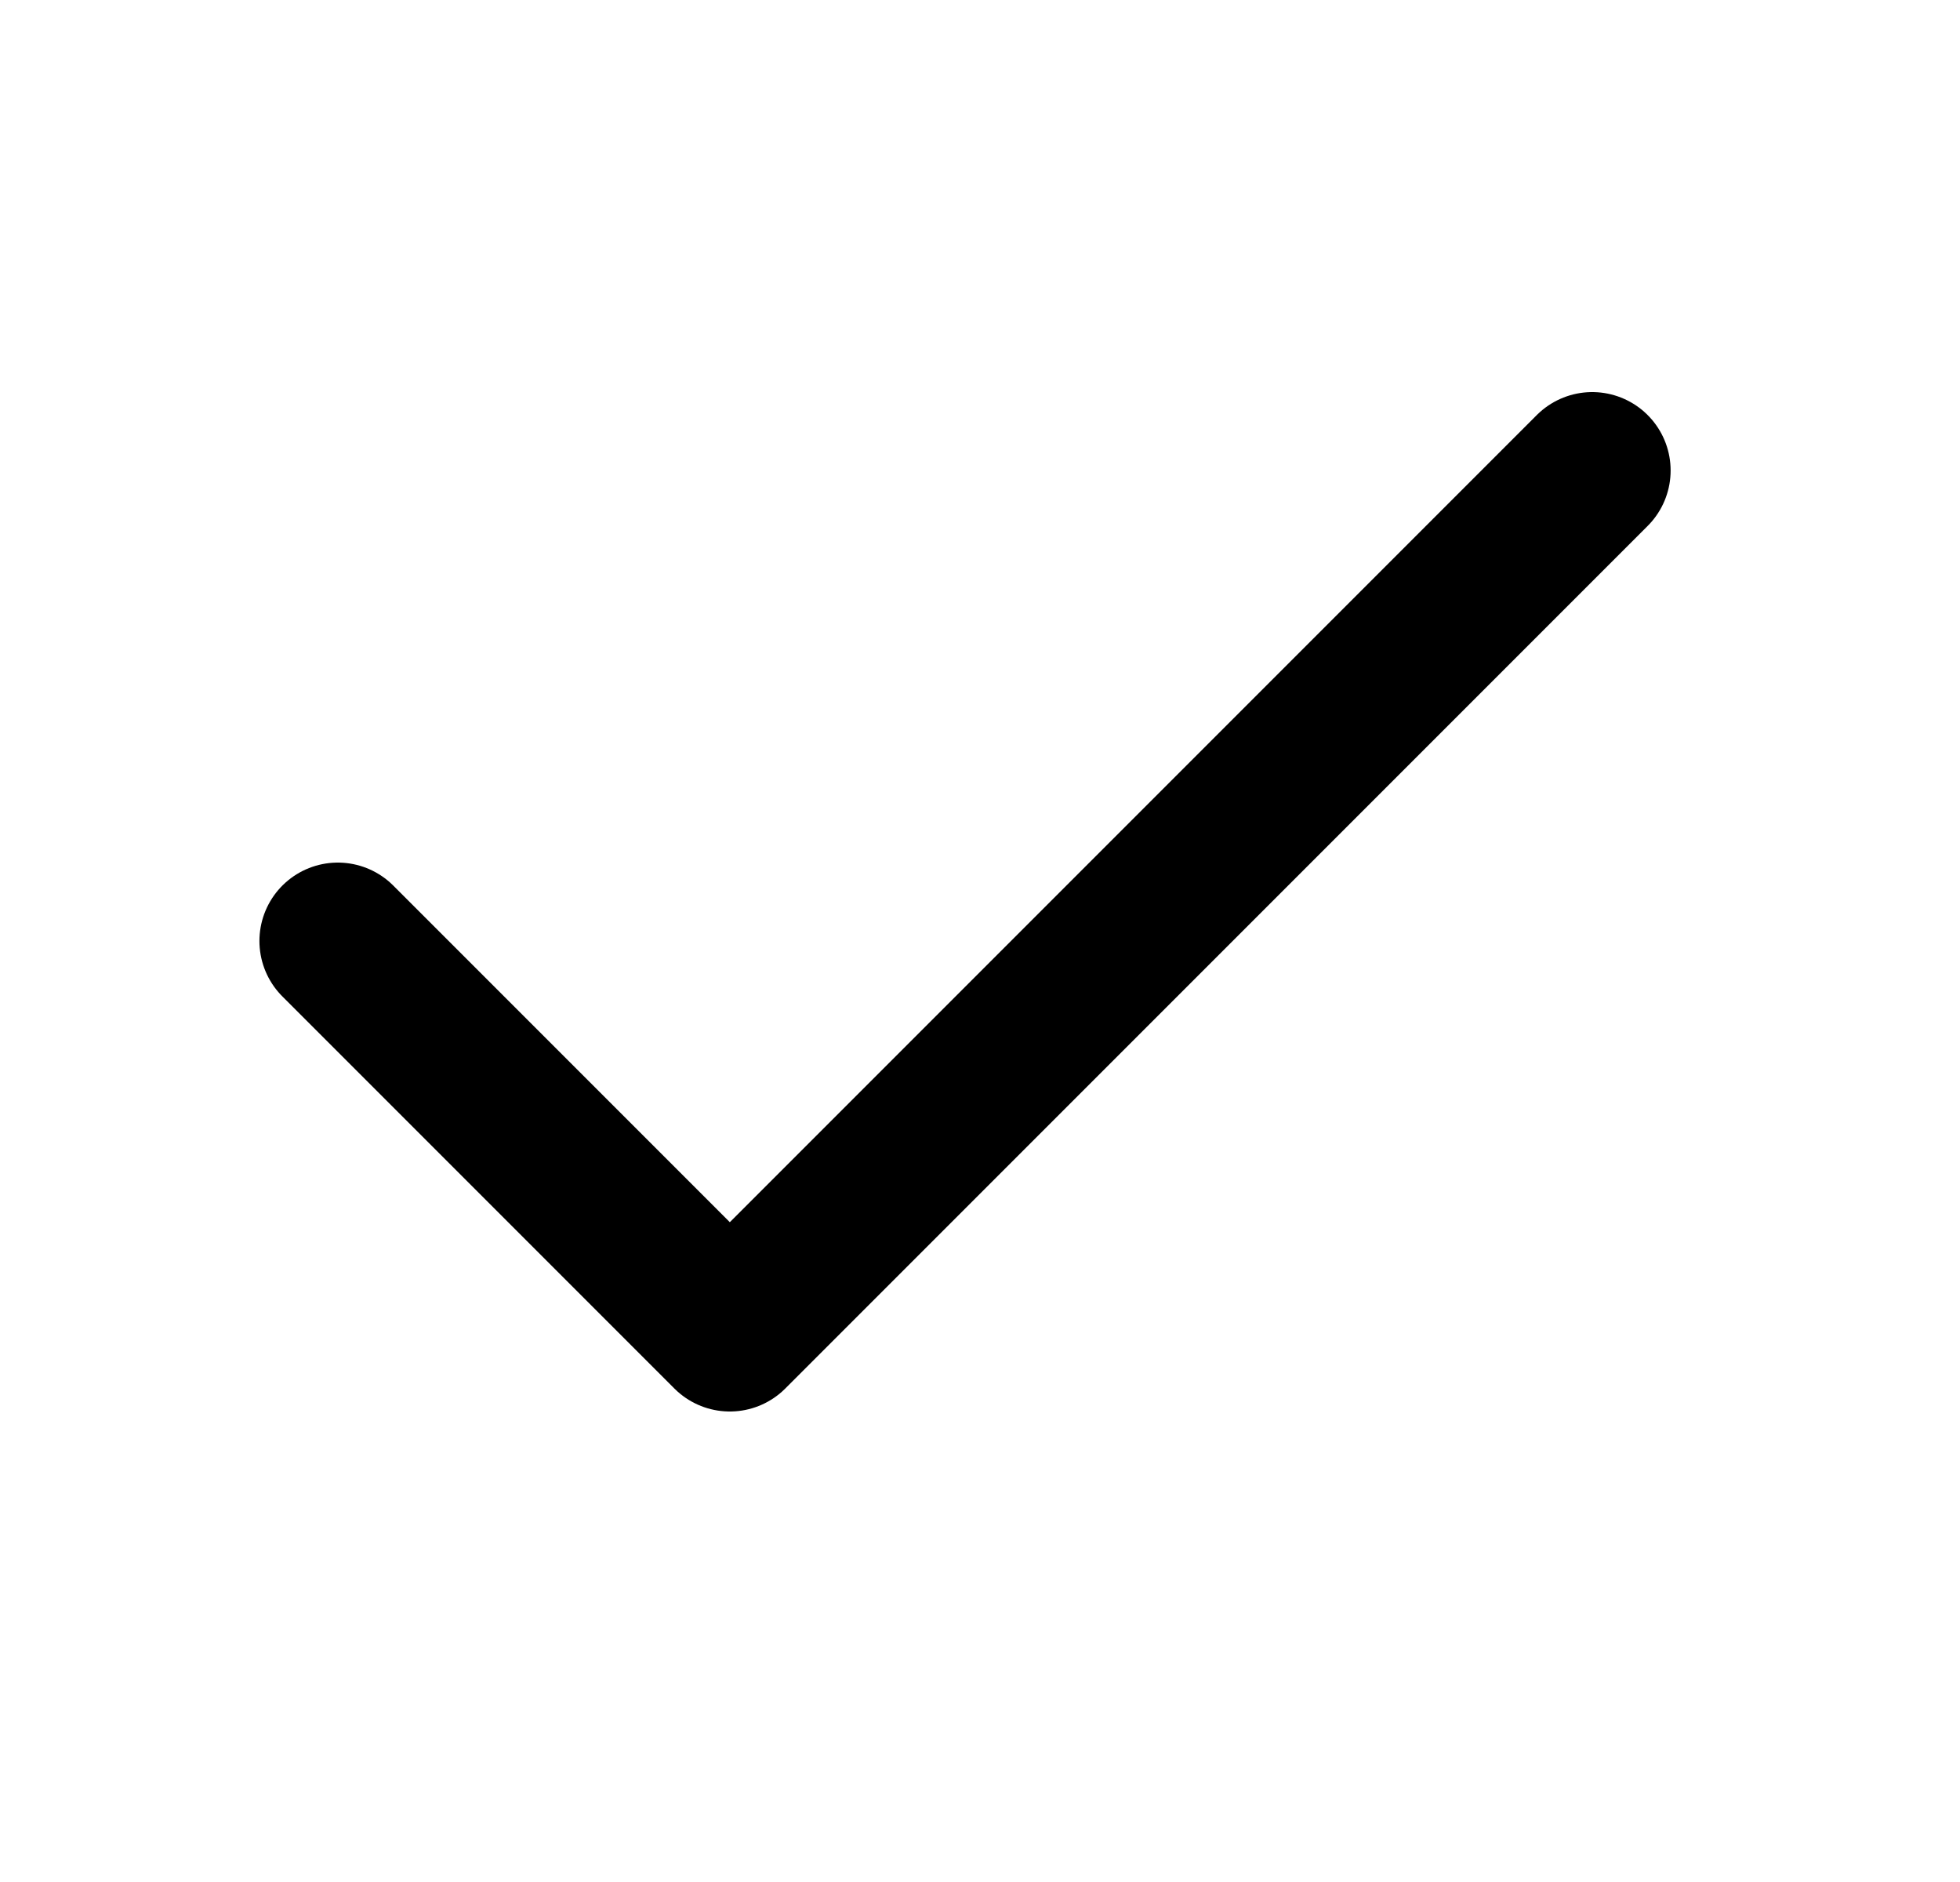 <svg width="25" height="24" viewBox="0 0 25 24" fill="none" xmlns="http://www.w3.org/2000/svg">
<path d="M20.309 6L9.309 17L4.309 12" stroke="black" stroke-width="2" stroke-linecap="round" stroke-linejoin="round"/>
</svg>
